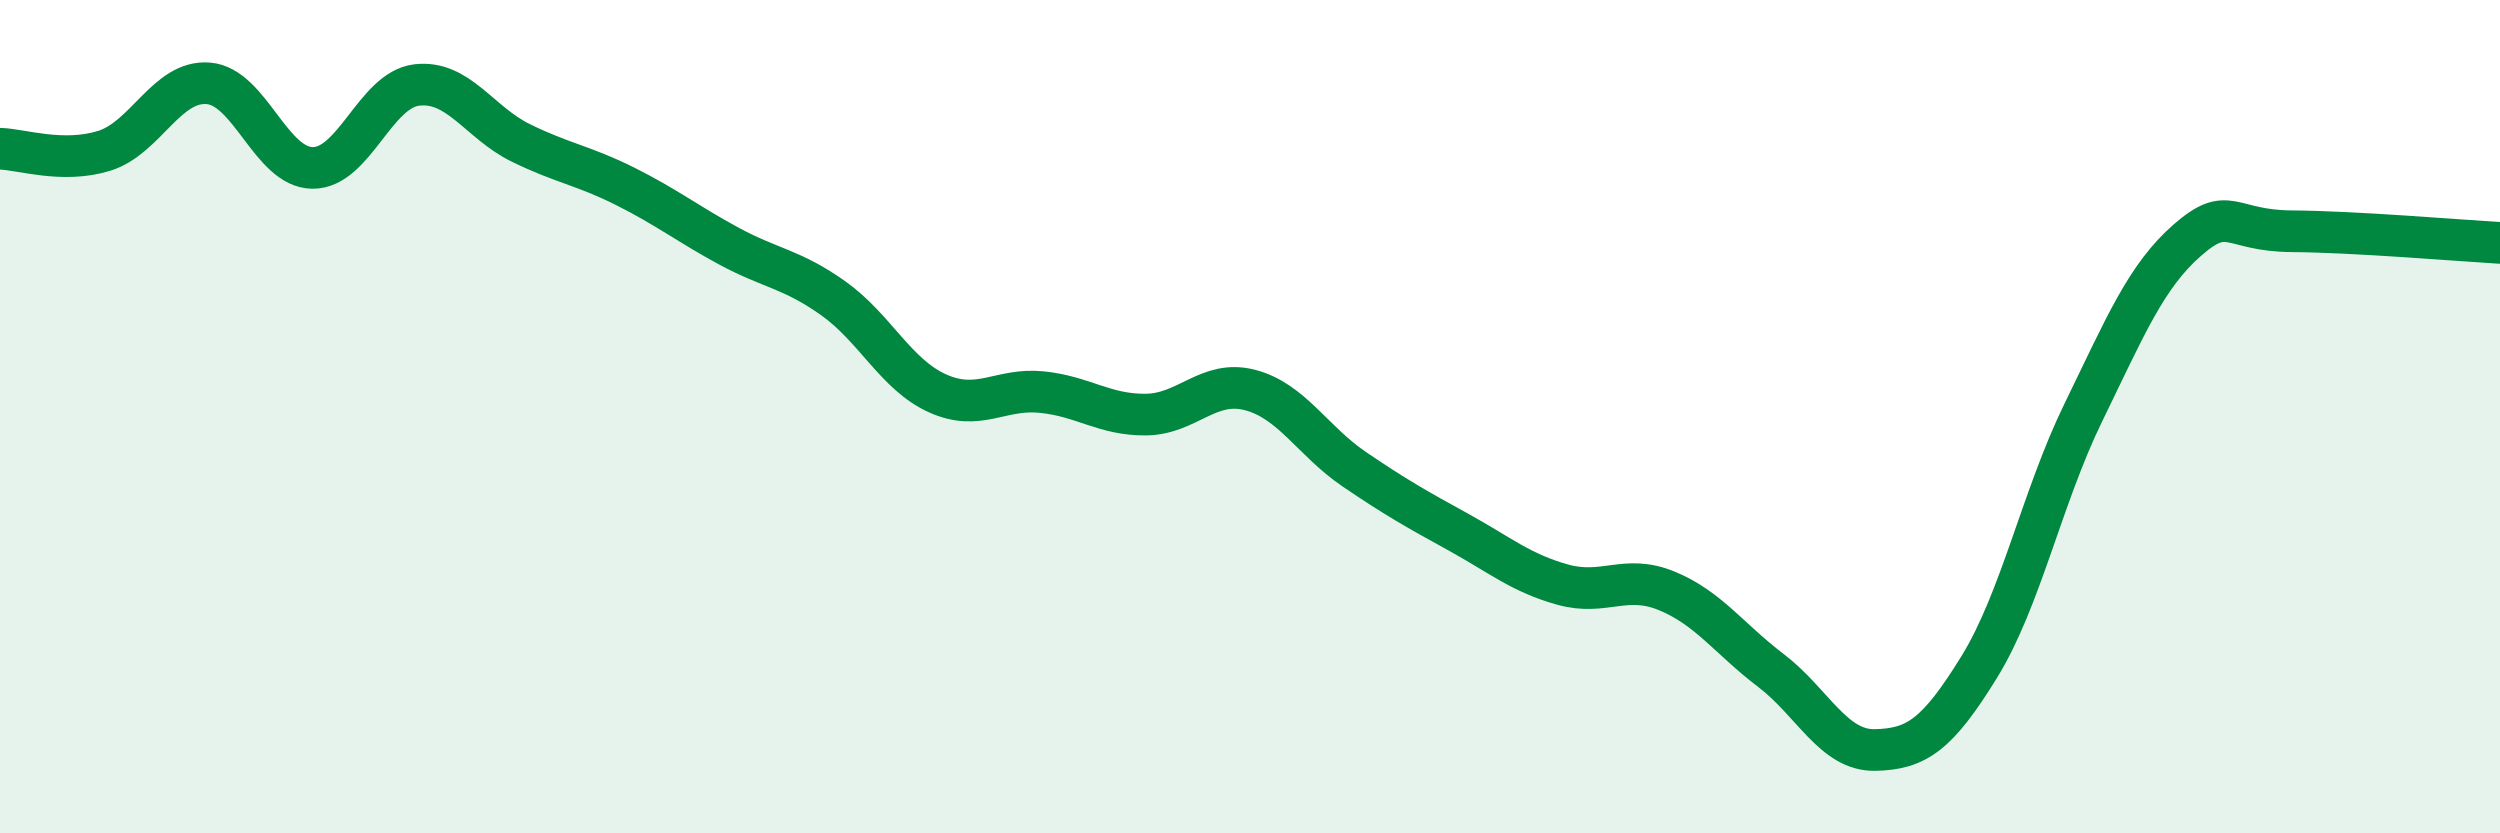 
    <svg width="60" height="20" viewBox="0 0 60 20" xmlns="http://www.w3.org/2000/svg">
      <path
        d="M 0,3.57 C 0.5,3.58 1.5,3.93 2.5,3.62 C 3.5,3.31 4,1.92 5,2 C 6,2.08 6.5,4.02 7.5,4.03 C 8.5,4.04 9,2.16 10,2.04 C 11,1.92 11.5,2.94 12.5,3.43 C 13.5,3.92 14,3.97 15,4.47 C 16,4.97 16.5,5.37 17.5,5.91 C 18.5,6.45 19,6.45 20,7.16 C 21,7.87 21.5,8.99 22.5,9.44 C 23.5,9.89 24,9.31 25,9.41 C 26,9.51 26.5,9.96 27.5,9.95 C 28.5,9.94 29,9.1 30,9.36 C 31,9.62 31.5,10.58 32.5,11.26 C 33.5,11.94 34,12.22 35,12.77 C 36,13.32 36.5,13.75 37.5,14.03 C 38.5,14.31 39,13.77 40,14.18 C 41,14.59 41.5,15.33 42.5,16.09 C 43.5,16.85 44,18.02 45,18 C 46,17.98 46.5,17.63 47.5,16.01 C 48.5,14.39 49,11.95 50,9.9 C 51,7.85 51.5,6.63 52.5,5.76 C 53.5,4.89 53.5,5.54 55,5.55 C 56.5,5.56 59,5.77 60,5.83L60 20L0 20Z"
        fill="#008740"
        opacity="0.1"
        stroke-linecap="round"
        stroke-linejoin="round"
      />
      <path
        d="M 0,3.57 C 0.5,3.58 1.5,3.93 2.5,3.62 C 3.5,3.31 4,1.92 5,2 C 6,2.08 6.5,4.02 7.5,4.03 C 8.5,4.04 9,2.16 10,2.04 C 11,1.92 11.5,2.94 12.5,3.43 C 13.5,3.92 14,3.97 15,4.47 C 16,4.97 16.5,5.37 17.5,5.91 C 18.5,6.45 19,6.45 20,7.16 C 21,7.87 21.5,8.99 22.5,9.44 C 23.5,9.89 24,9.31 25,9.41 C 26,9.51 26.5,9.96 27.5,9.95 C 28.5,9.94 29,9.1 30,9.36 C 31,9.62 31.5,10.58 32.5,11.26 C 33.5,11.94 34,12.22 35,12.77 C 36,13.32 36.5,13.75 37.5,14.03 C 38.5,14.31 39,13.77 40,14.18 C 41,14.59 41.5,15.33 42.5,16.09 C 43.5,16.85 44,18.02 45,18 C 46,17.98 46.5,17.63 47.5,16.01 C 48.5,14.39 49,11.95 50,9.9 C 51,7.85 51.5,6.63 52.5,5.76 C 53.5,4.89 53.5,5.54 55,5.55 C 56.5,5.56 59,5.77 60,5.83"
        stroke="#008740"
        stroke-width="1"
        fill="none"
        stroke-linecap="round"
        stroke-linejoin="round"
      />
    </svg>
  
